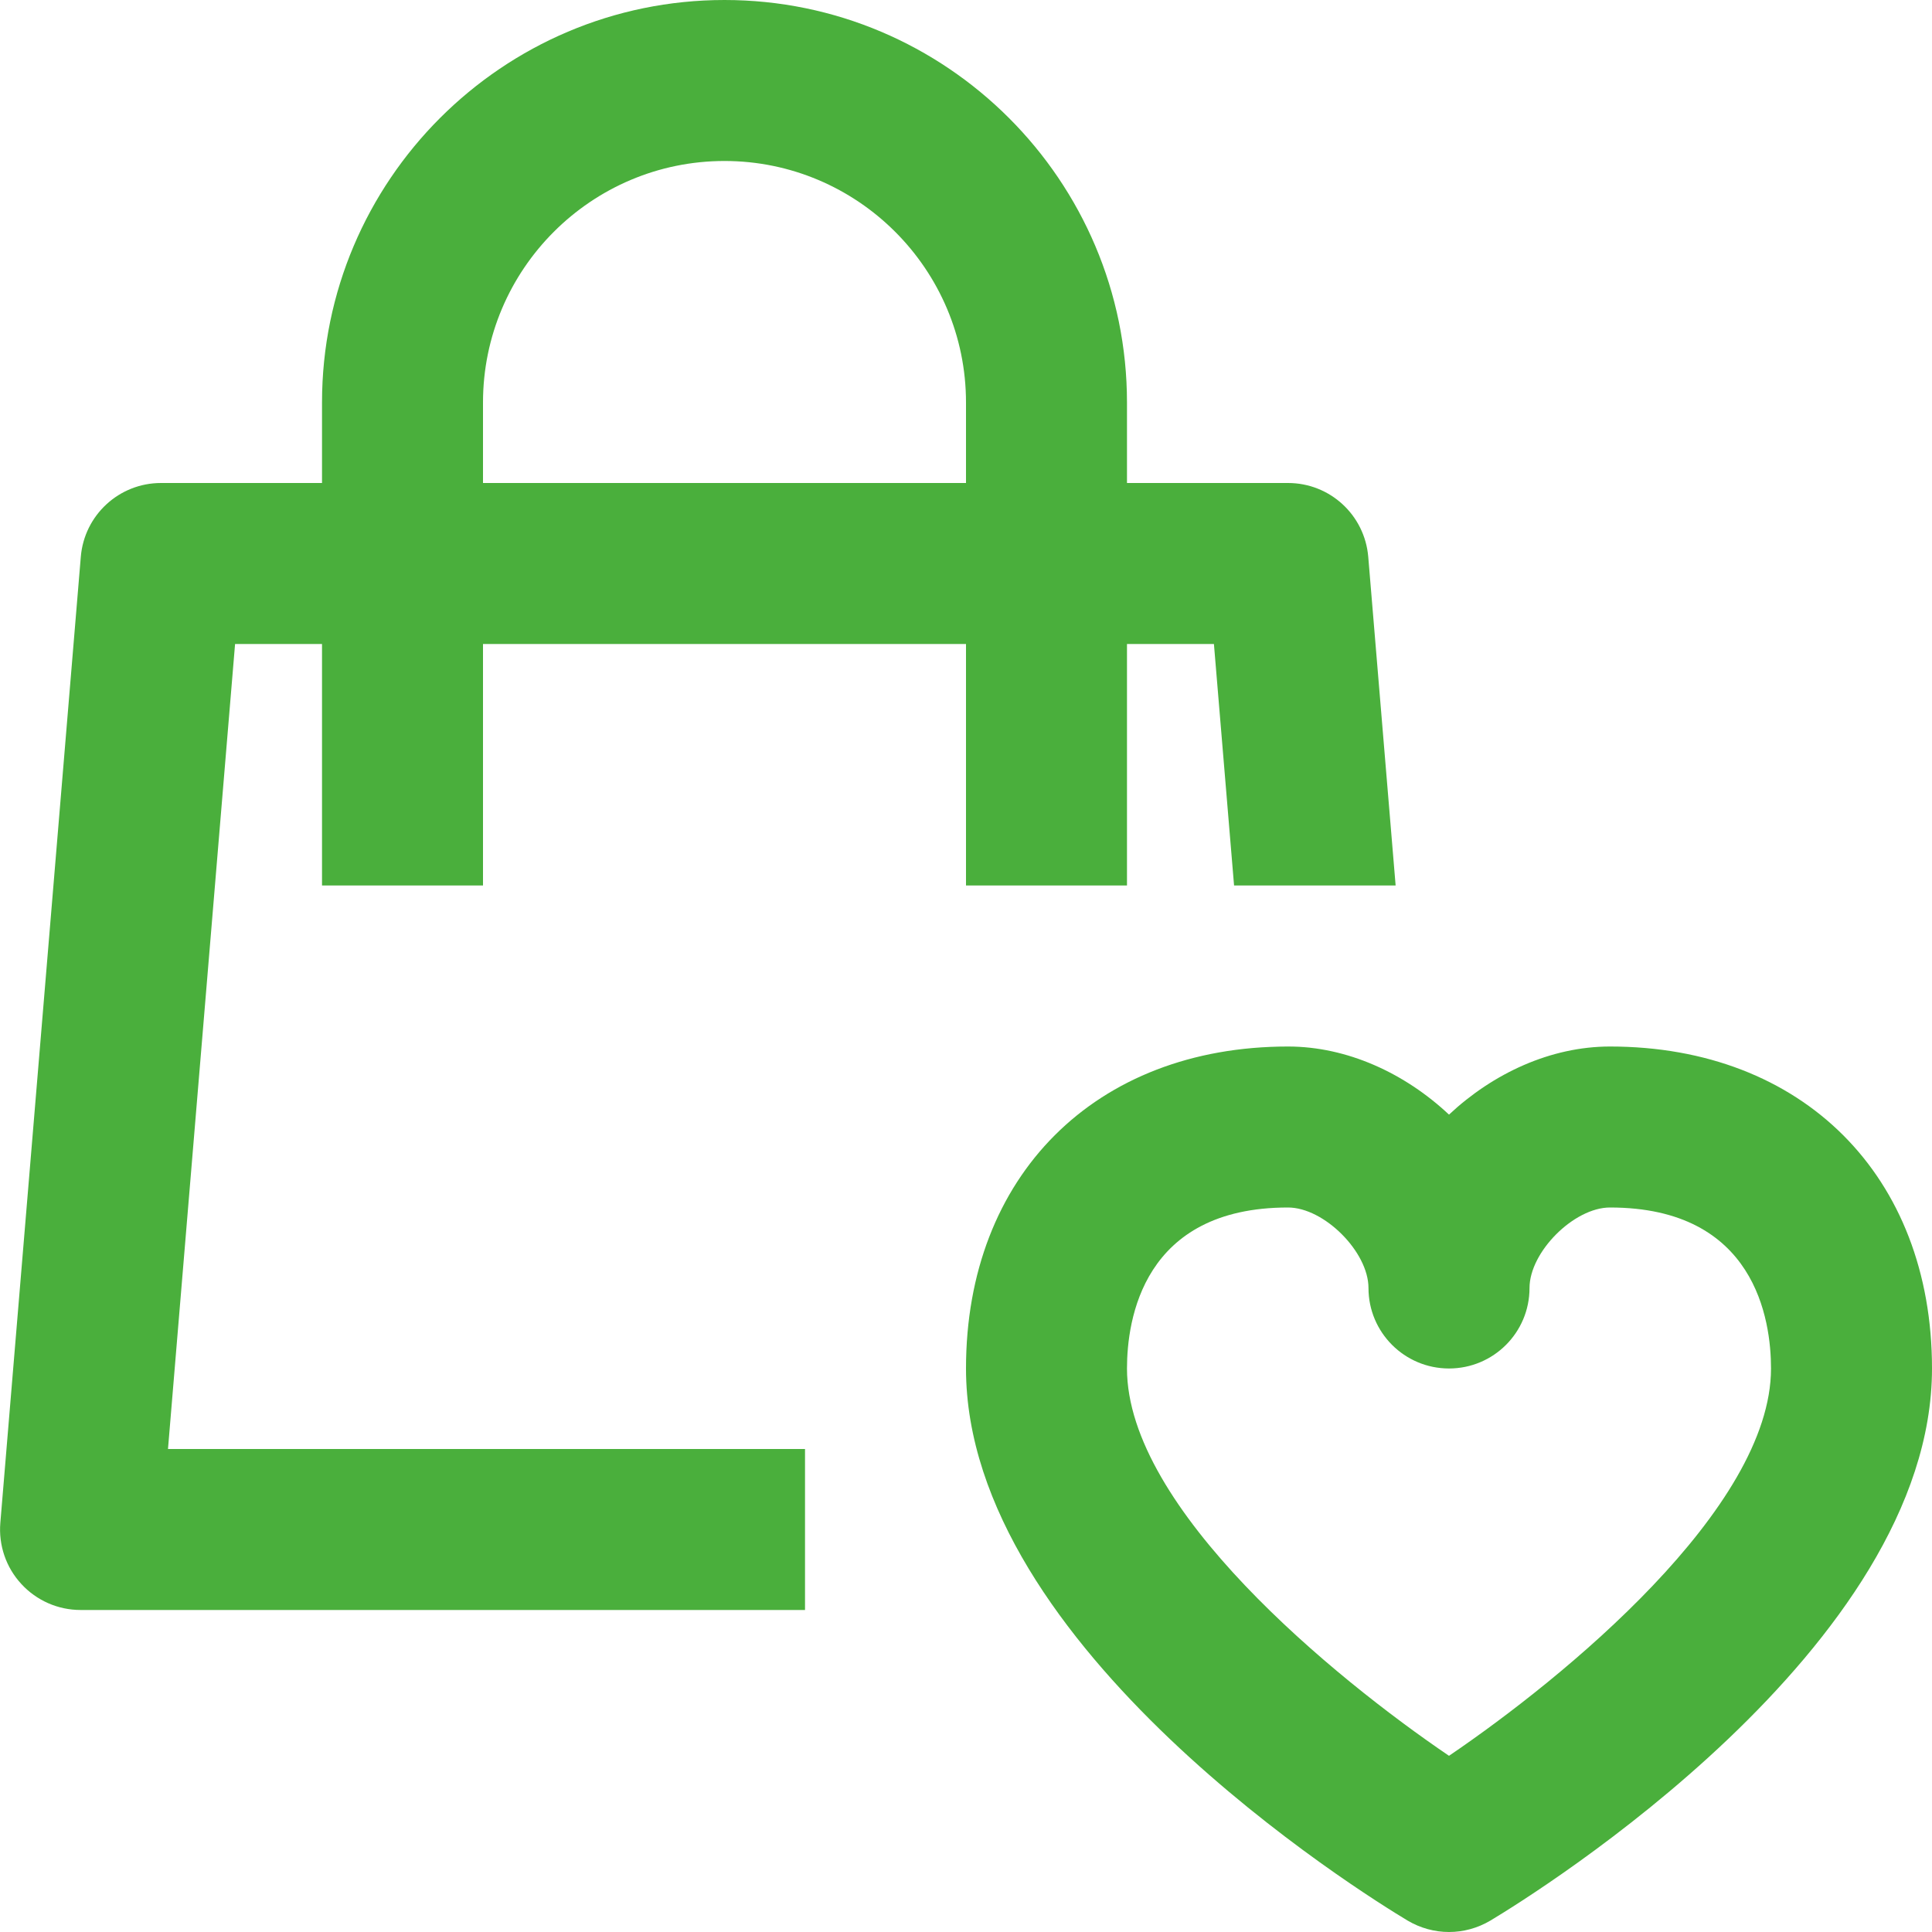 <?xml version="1.0" encoding="UTF-8"?>
<svg width="40px" height="40px" viewBox="0 0 40 40" version="1.1" xmlns="http://www.w3.org/2000/svg" xmlns:xlink="http://www.w3.org/1999/xlink">
    <g id="Page-1" stroke="none" stroke-width="1" fill="none" fill-rule="evenodd">
        <g id="1.0-Landing-Page" transform="translate(-700, -733)">
            <g id="shopping-bag-favorite-heart" transform="translate(700, 733)">
                <g id="Frame_-_24px">
                    <rect id="Rectangle" x="0" y="0" width="40" height="40"></rect>
                </g>
                <g id="Line_Icons" fill="#4AAF3C" fill-rule="nonzero">
                    <g id="Group">
                        <path d="M4.867,13.333 L6.667,13.333 L6.667,18.333 L10,18.333 L10,13.333 L20,13.333 L20,18.333 L23.333,18.333 L23.333,13.333 L25.133,13.333 L25.55,18.333 L28.895,18.333 L28.328,11.528 C28.255,10.663 27.535,10 26.667,10 L23.333,10 L23.333,8.333 C23.333,3.738 19.595,0 15,0 C10.405,0 6.667,3.738 6.667,8.333 L6.667,10 L3.333,10 C2.467,10 1.745,10.663 1.673,11.528 L0.007,31.528 C-0.032,31.992 0.125,32.453 0.442,32.795 C0.757,33.138 1.202,33.333 1.667,33.333 L16.667,33.333 L16.667,30 L3.478,30 L4.867,13.333 Z M10,8.333 C10,5.577 12.243,3.333 15,3.333 C17.757,3.333 20,5.577 20,8.333 L20,10 L10,10 L10,8.333 Z" id="Shape"></path>
                        <path d="M33.333,21.667 C32.108,21.667 30.915,22.22 30,23.077 C29.087,22.22 27.892,21.667 26.667,21.667 C22.678,21.667 20,24.345 20,28.333 C20,34.11 28.207,39.202 29.142,39.763 C29.408,39.92 29.703,40 30,40 C30.298,40 30.593,39.92 30.858,39.763 C31.793,39.202 40,34.11 40,28.333 C40,24.345 37.322,21.667 33.333,21.667 Z M30,36.352 C27.63,34.743 23.333,31.232 23.333,28.333 C23.333,27.33 23.658,25 26.667,25 C27.415,25 28.333,25.92 28.333,26.667 C28.333,27.587 29.08,28.333 30,28.333 C30.922,28.333 31.667,27.587 31.667,26.667 C31.667,25.92 32.587,25 33.333,25 C36.343,25 36.667,27.33 36.667,28.333 C36.667,31.23 32.37,34.743 30,36.352 Z" id="Shape"></path>
                    </g>
                </g>
            </g>
        </g>
    </g>
</svg>